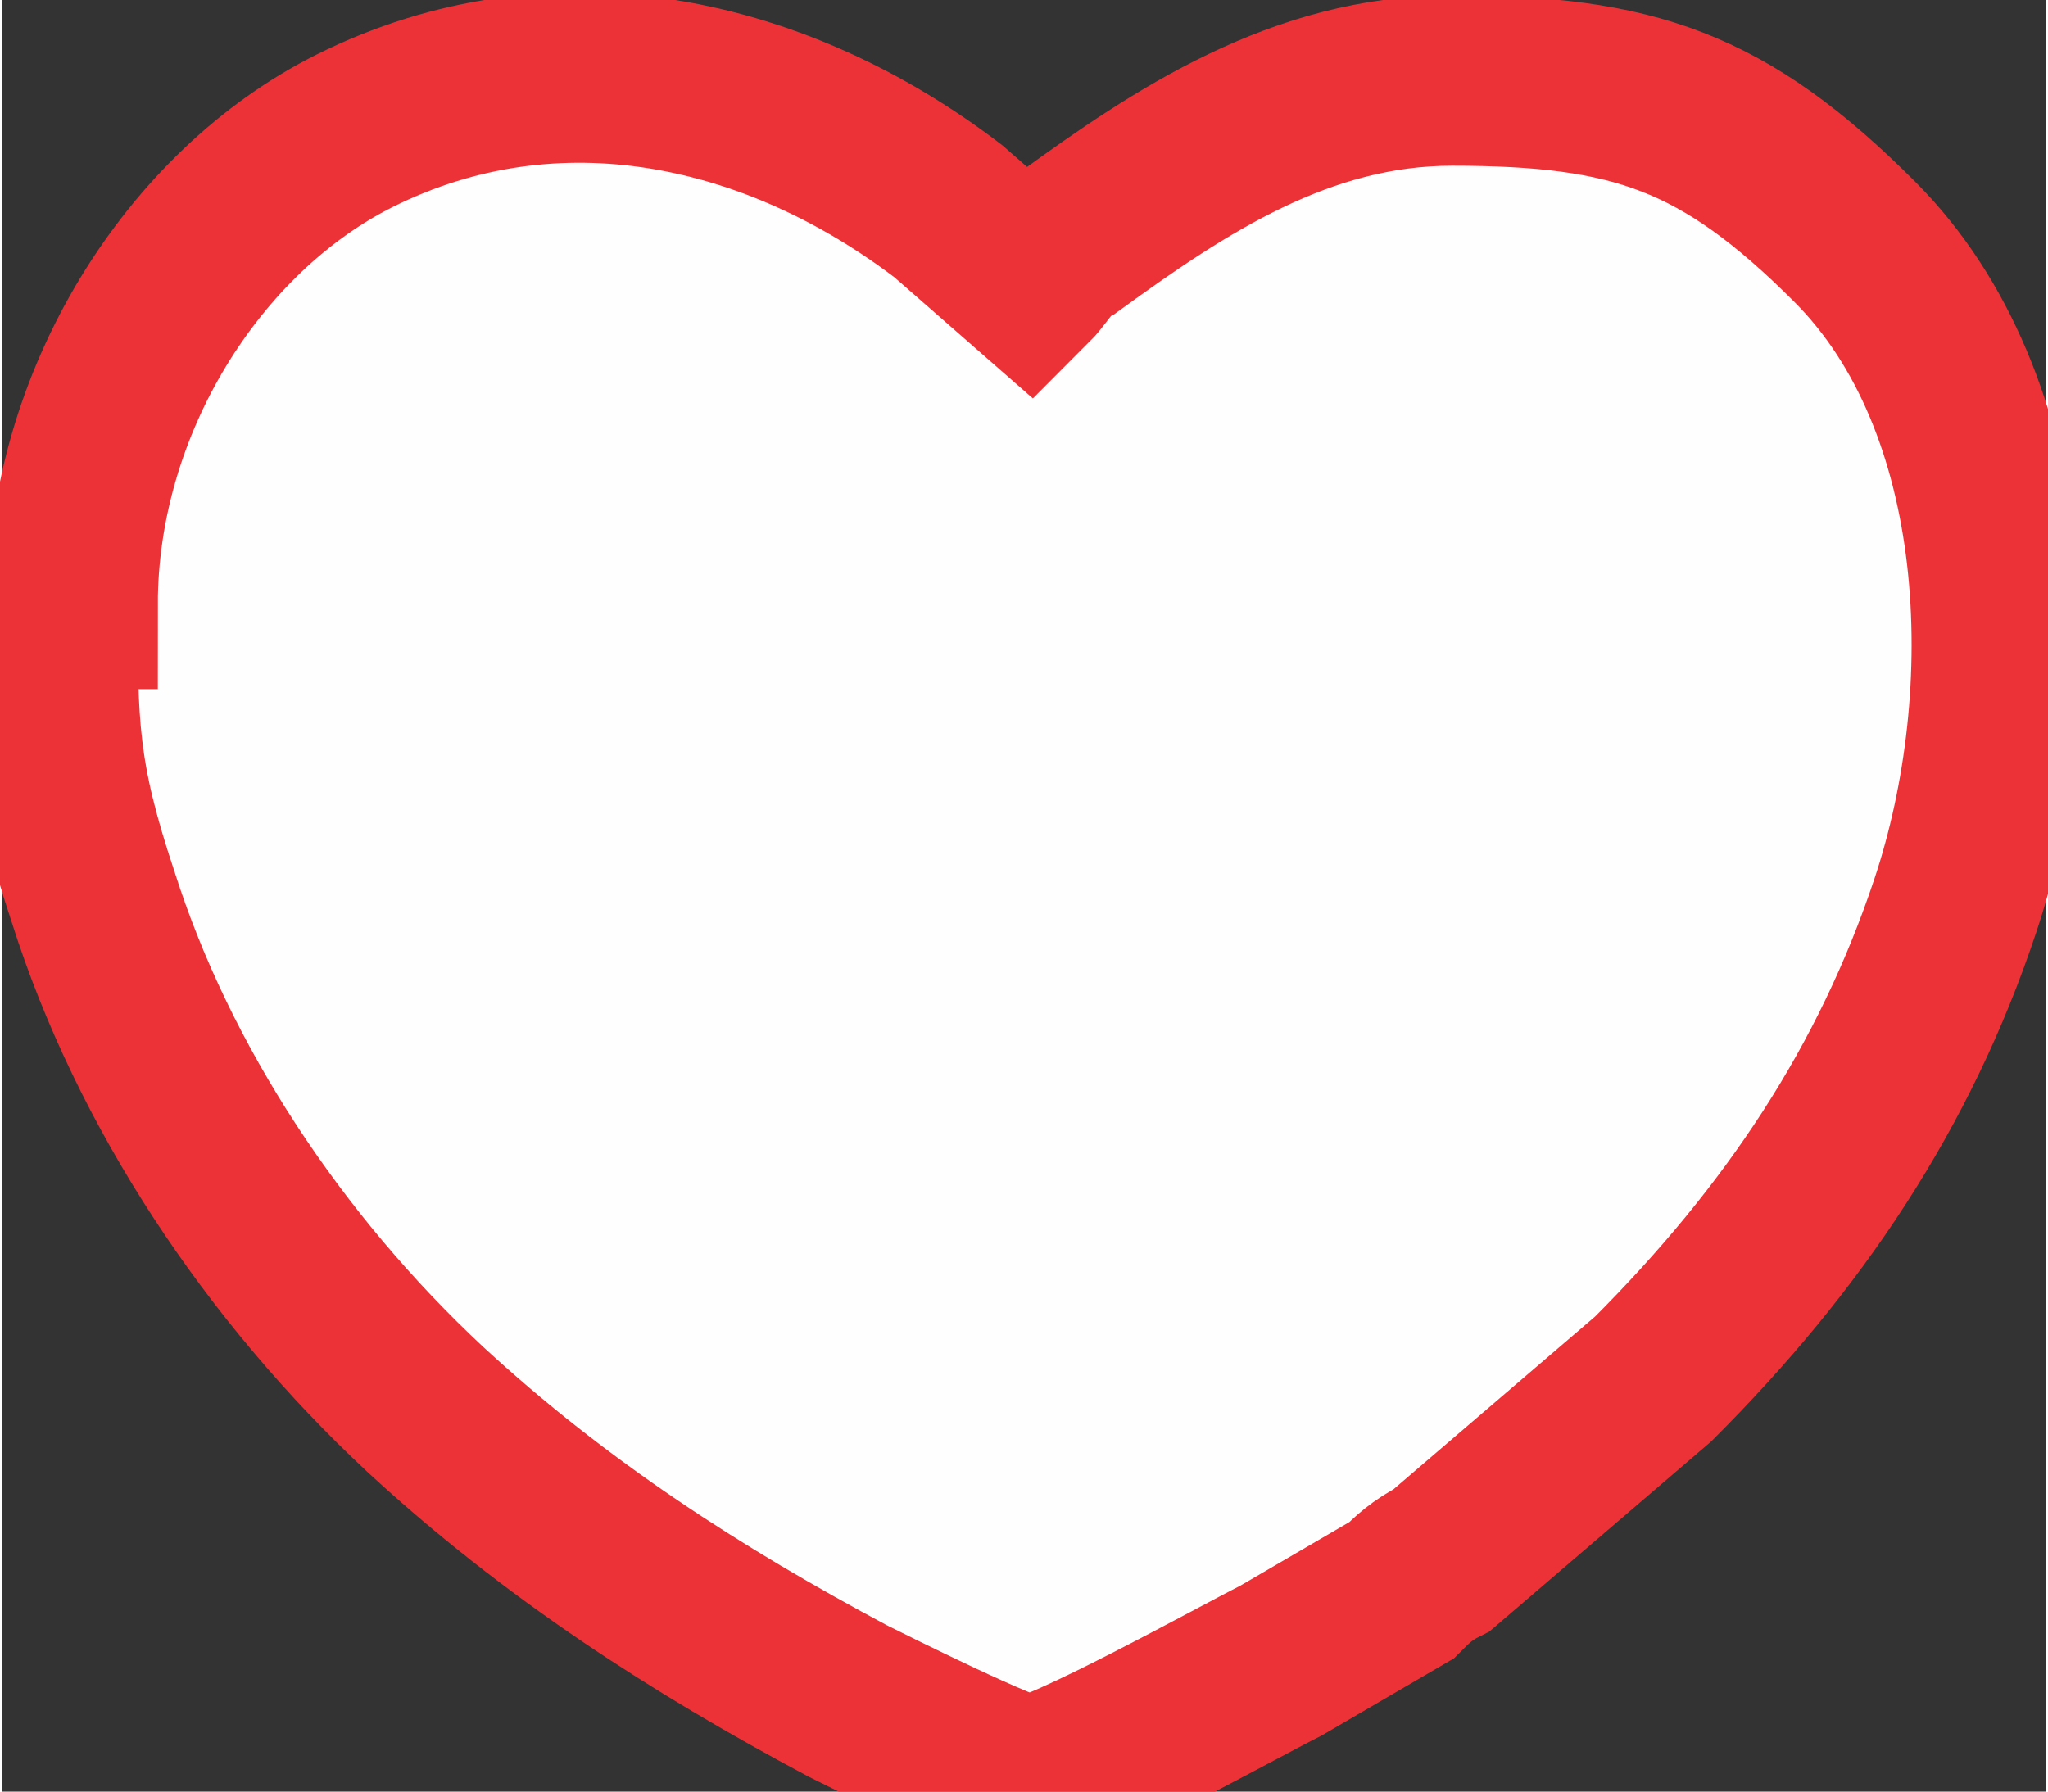 <?xml version="1.0" encoding="UTF-8"?>
<!DOCTYPE svg PUBLIC "-//W3C//DTD SVG 1.1//EN" "http://www.w3.org/Graphics/SVG/1.1/DTD/svg11.dtd">
<!-- Creator: CorelDRAW 2017 -->
<svg xmlns="http://www.w3.org/2000/svg" xml:space="preserve" width="2.032mm" height="1.778mm" version="1.1" style="shape-rendering:geometricPrecision; text-rendering:geometricPrecision; image-rendering:optimizeQuality; fill-rule:evenodd; clip-rule:evenodd"
viewBox="0 0 203 178"
 xmlns:xlink="http://www.w3.org/1999/xlink">
 <rect x="0" y="0" width="203" height="178" fill="#333333" stroke="none"/>
 <defs>
  <style type="text/css">
   <![CDATA[
    .str0 {stroke:#ED3237;stroke-width:16.93}
    .fil0 {fill:#FEFEFE}
   ]]>
  </style>
 </defs>
 <g id="Слой_x0020_1">
  <path class="fil0 str0" d="M5 60c0,12 0,17 4,29 6,19 18,37 33,51 13,12 27,21 42,29 2,1 16,8 18,8 3,0 21,-10 25,-12l12 -7c1,-1 2,-2 4,-3l21 -18c14,-14 24,-29 30,-47 7,-21 6,-50 -10,-66 -13,-13 -22,-16 -40,-16 -15,0 -27,8 -38,16 -2,1 -3,3 -4,4l-8 -7c-17,-13 -39,-18 -59,-8 -16,8 -28,27 -28,47z"/>
 </g>
</svg>
